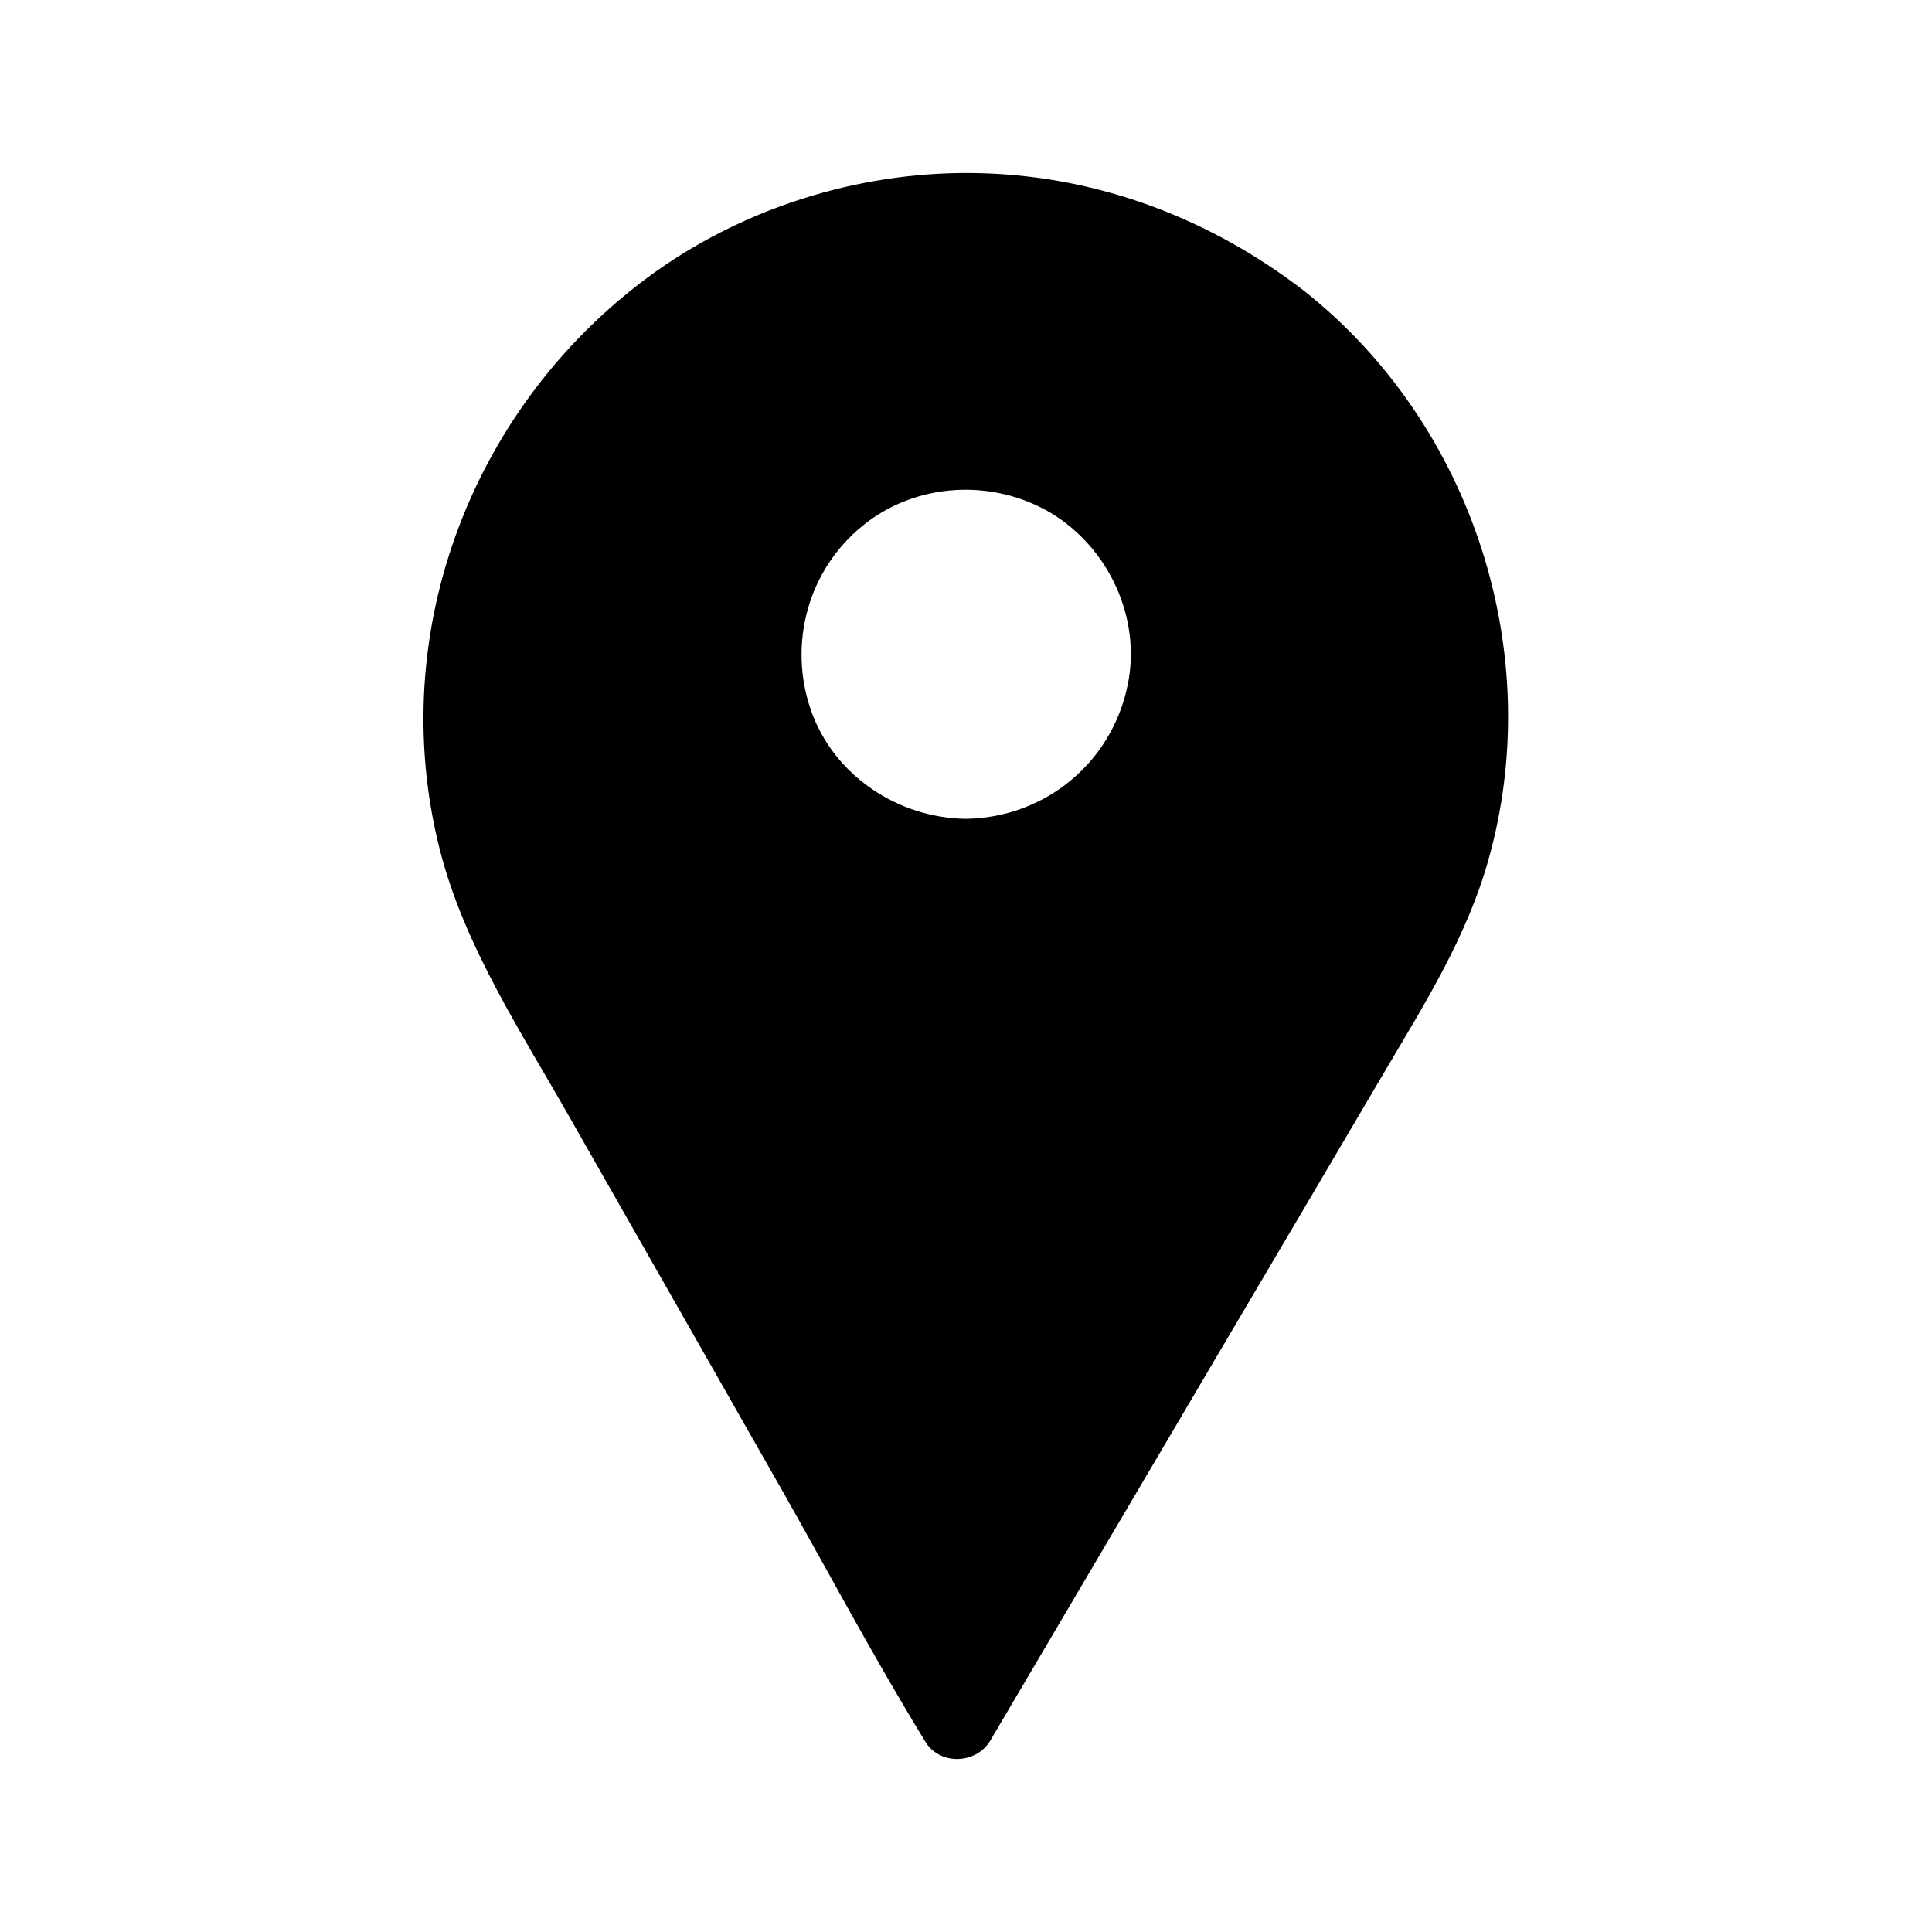 <?xml version="1.0" encoding="UTF-8"?>
<!-- The Best Svg Icon site in the world: iconSvg.co, Visit us! https://iconsvg.co -->
<svg fill="#000000" width="800px" height="800px" version="1.1" viewBox="144 144 512 512" xmlns="http://www.w3.org/2000/svg">
 <g>
  <path d="m482.52 228.2c-49.473-38.691-119.3-37.684-167.57 2.519l-0.805 0.605c-49.574 41.312-62.473 112.25-30.531 168.38l114.06 200.41 117.48-199.11c12.496-21.16 18.539-44.535 18.539-67.711 0.004-39.805-17.832-79-51.184-105.1zm-82.523 142.88c-29.625 0-53.707-24.082-53.707-53.707s24.082-53.707 53.707-53.707 53.707 24.082 53.707 53.707c-0.004 29.625-24.086 53.707-53.707 53.707z"/>
  <path d="m489.68 221.14c-24.688-19.043-54.109-30.328-85.445-31.234-30.531-0.906-61.465 8.363-86.352 25.996-48.367 34.461-72.043 95.32-57.332 153.26 6.551 25.797 21.867 48.77 34.863 71.742 18.539 32.547 37.082 65.094 55.621 97.637 12.395 21.867 24.285 44.234 37.383 65.695 0.203 0.301 0.402 0.707 0.605 1.008 3.727 6.648 13.602 6.449 17.434 0 21.363-36.273 42.723-72.449 64.086-108.72 13.504-22.871 27.004-45.746 40.508-68.719 10.578-17.938 21.562-35.367 27.305-55.621 15.609-54.809-4.039-115.67-48.676-151.04-4.231-3.426-10.078-4.133-14.207 0-3.527 3.527-4.332 10.883 0 14.207 36.676 29.121 55.52 76.68 45.645 123.03-4.535 21.059-15.113 38.492-25.797 56.629-27.406 46.453-54.715 92.801-82.121 139.25-8.062 13.602-16.02 27.207-24.082 40.91h17.434c-9.773-17.129-19.547-34.258-29.223-51.387-18.238-31.941-36.375-63.984-54.613-95.926-10.078-17.633-20.152-35.266-30.129-53-25.797-45.848-19.75-104.99 16.02-143.89 37.785-41.109 99.855-53.102 149.53-26.5 6.047 3.223 11.992 6.852 17.434 11.082 4.332 3.324 10.078 4.231 14.207 0 3.328-3.633 4.234-11.086-0.098-14.414z"/>
  <path d="m400 361c-18.035-0.203-35.066-11.488-41.109-28.816-6.047-17.531-0.805-36.98 13.602-48.77 14.105-11.586 34.562-12.695 50.078-3.426 15.316 9.27 23.98 27.91 20.254 45.645-4.234 20.555-21.969 35.066-42.824 35.367-13 0.203-13 20.355 0 20.152 27.004-0.301 50.684-17.129 60.055-42.32 9.07-24.383 1.109-53.402-18.844-70.031-20.656-17.23-50.684-20.152-73.961-6.144-23.074 13.906-34.562 40.707-29.824 67.008 5.441 29.824 32.746 51.086 62.574 51.387 12.996 0.203 12.996-19.949 0-20.051z"/>
 </g>
</svg>
